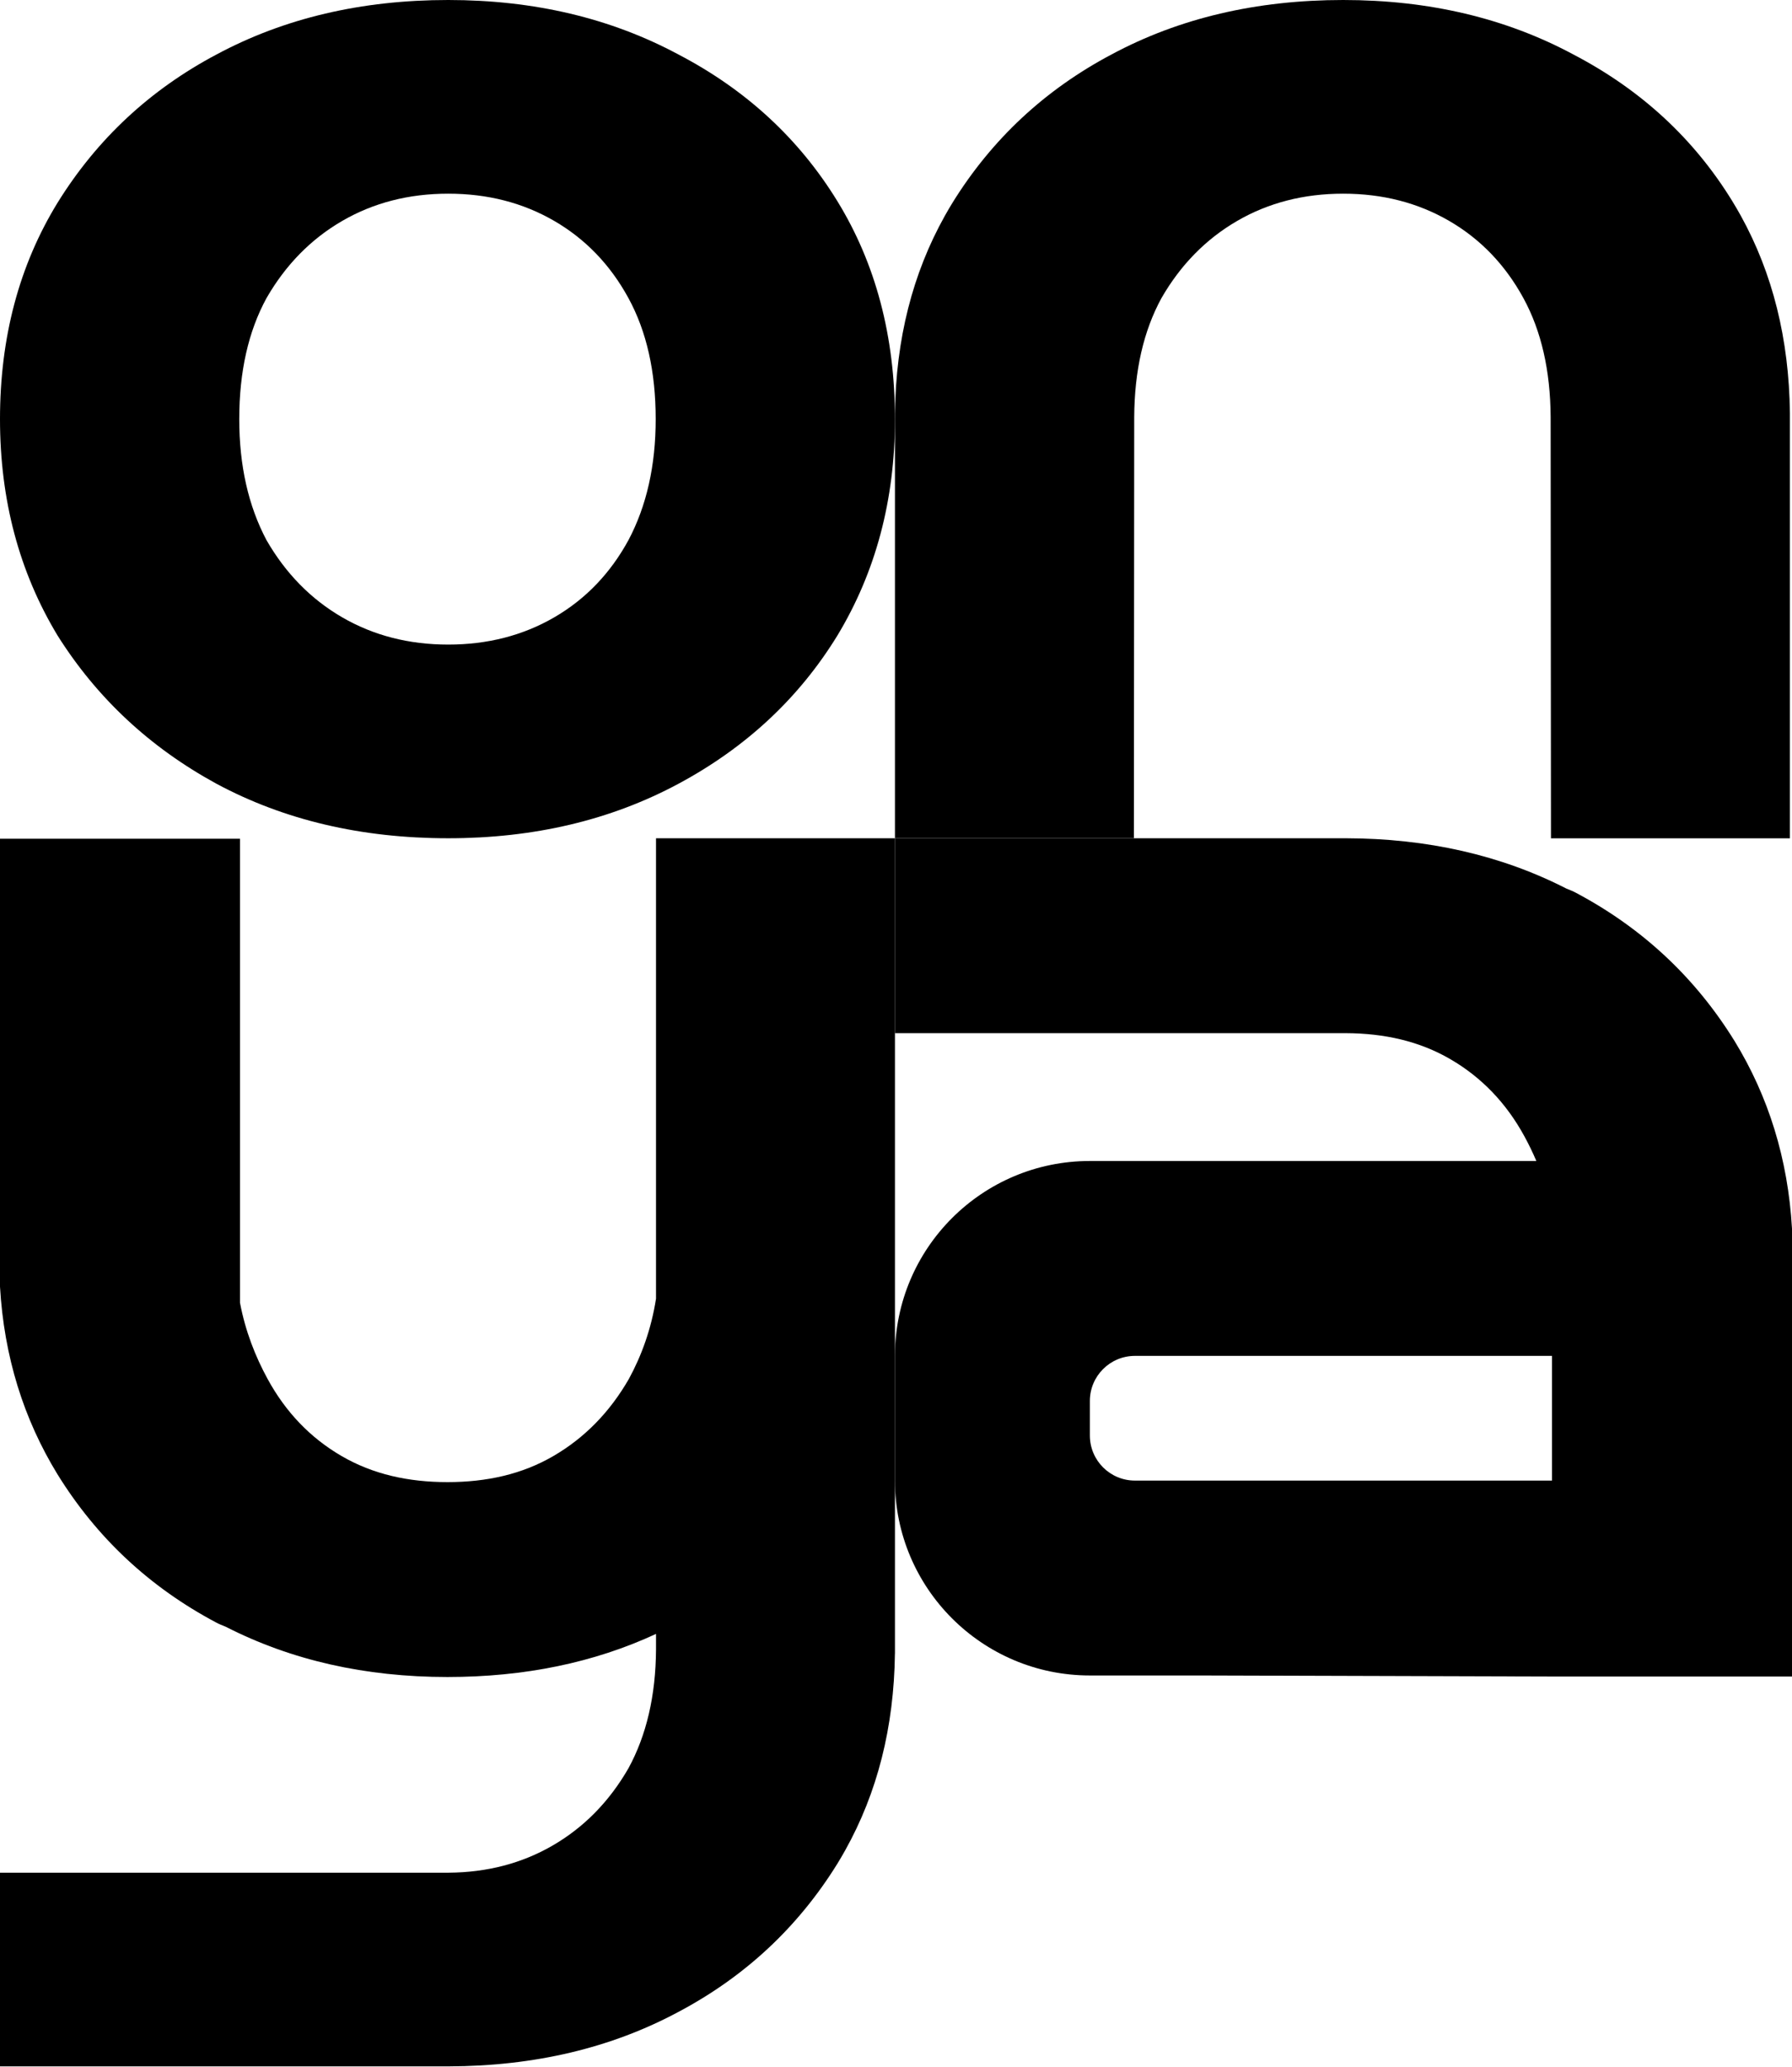 <svg xmlns="http://www.w3.org/2000/svg" fill="none" viewBox="0 0 1496 1726" height="1726" width="1496">
<path fill="black" d="M374.195 699.883C301.716 699.883 237.243 684.723 180.777 654.403C125.153 624.083 80.907 582.815 48.038 530.597C16.013 477.537 0 417.319 0 349.942C0 281.722 16.013 221.503 48.038 169.286C80.907 116.226 125.153 74.957 180.777 45.48C237.243 15.16 301.716 0 374.195 0C445.831 0 509.882 15.16 566.349 45.48C622.815 74.957 667.061 115.805 699.087 168.022C731.079 220.185 747.091 280.752 747.125 349.723C747.125 349.796 747.125 349.869 747.125 349.942C747.125 350.012 747.125 350.083 747.125 350.154C747.091 417.446 731.079 477.593 699.087 530.597C667.061 582.815 622.815 624.083 566.349 654.403C509.882 684.723 445.831 699.883 374.195 699.883ZM374.195 538.177C407.063 538.177 436.56 530.597 462.687 515.437C488.813 500.277 509.461 478.801 524.631 451.008C539.801 422.372 547.386 388.684 547.386 349.942C547.386 310.357 539.801 276.669 524.631 248.875C509.461 221.082 488.813 199.606 462.687 184.446C436.56 169.286 407.063 161.706 374.195 161.706C341.326 161.706 311.829 169.286 285.703 184.446C259.577 199.606 238.507 221.082 222.494 248.875C207.324 276.669 199.739 310.357 199.739 349.942C199.739 388.684 207.324 422.372 222.494 451.008C238.507 478.801 259.577 500.277 285.703 515.437C311.829 530.597 341.326 538.177 374.195 538.177Z"></path>
<path fill="black" d="M747.125 349.723C747.125 349.796 747.125 349.869 747.125 349.942C747.125 350.012 747.125 350.083 747.125 350.154L747.125 699.883H946.592L946.868 348.192C947.089 309.364 954.672 276.258 969.618 248.875C985.631 221.082 1006.7 199.606 1032.83 184.446C1058.95 169.286 1088.45 161.706 1121.32 161.706C1154.19 161.706 1183.68 169.286 1209.81 184.446C1235.94 199.606 1256.58 221.082 1271.76 248.875C1286.7 276.258 1294.28 309.364 1294.51 348.192L1294.78 699.944H1494.25V344.692C1493.52 283.081 1479.85 228.257 1453.32 180.22C1451.04 176.104 1448.67 172.038 1446.21 168.022C1414.19 115.805 1369.94 74.957 1313.47 45.48C1257.01 15.16 1192.96 0 1121.32 0C1048.84 0 984.367 15.16 927.901 45.48C872.277 74.957 828.031 116.226 795.163 169.286C792.951 172.892 790.816 176.537 788.757 180.22C761.77 228.488 747.903 283.312 747.157 344.692H747.125V349.723Z"></path>
<path fill="black" d="M946.592 699.944H747.125V862.607H1123.31C1155.77 862.723 1184.93 869.303 1210.78 884.328C1236.86 899.488 1257.48 920.965 1272.62 948.758C1276.18 955.292 1279.53 962.152 1282.57 969.338H1001.71H909.848C820.016 969.338 747.185 1042.13 747.125 1131.95L747.125 1131.98V1132.06V1146.06V1222.17V1236.17V1236.23V1236.25C747.171 1326.08 820.007 1398.89 909.848 1398.89H1001.71L1295.66 1399.77H1496V1025.82C1492.65 967.392 1476.21 915.174 1448.04 869.167C1415.23 816.108 1371.06 774.839 1315.53 745.361C1313.32 744.176 1310.53 743.013 1307.62 741.874C1253.11 713.998 1191.68 700.001 1123.31 699.883H946.592V699.944ZM909.848 1198.55C909.848 1219.33 926.69 1236.17 947.467 1236.17H1001.71H1295.66V1132.06H1001.71H947.467C926.69 1132.06 909.848 1148.9 909.848 1169.68V1198.55Z" clip-rule="evenodd" fill-rule="evenodd"></path>
<path fill="black" d="M747.125 699.883H547.659L547.658 1084.26C543.736 1109.49 535.608 1131.84 525.007 1151.29C509.021 1179.09 487.987 1200.56 461.905 1215.72C435.823 1230.88 406.375 1237.45 373.563 1237.45C340.75 1237.45 311.302 1230.88 285.22 1215.72C259.138 1200.56 238.525 1179.09 223.38 1151.29C213.253 1132.71 204.818 1111.48 200.342 1087.63L200.342 700.287H3.26913e-05L0 1074.23C3.35 1132.66 19.789 1184.88 47.957 1230.88C80.77 1283.94 124.942 1325.21 180.471 1354.69C182.675 1355.88 185.47 1357.04 188.382 1358.18C243.118 1386.17 304.844 1400.17 373.563 1400.17C437.917 1400.17 495.949 1388.18 547.658 1364.19V1377.08C547.438 1415.91 539.578 1449.01 524.632 1476.4C508.619 1504.19 487.55 1525.67 461.424 1540.83C435.697 1555.76 406.702 1563.33 374.437 1563.56H0V1725.27H374.437C446.304 1725.06 510.275 1709.9 566.35 1679.79C621.973 1650.32 666.219 1609.05 699.088 1555.99C701.3 1552.38 703.434 1548.74 705.493 1545.05C732.481 1496.79 746.348 1441.96 747.093 1380.58H747.125V1369.8V1236.25V1236.23V1236.17V1222.17V1146.06V1132.06V1131.98L747.125 1131.95V1025.33L747.125 862.607V699.944L747.125 699.883Z"></path>
</svg>
